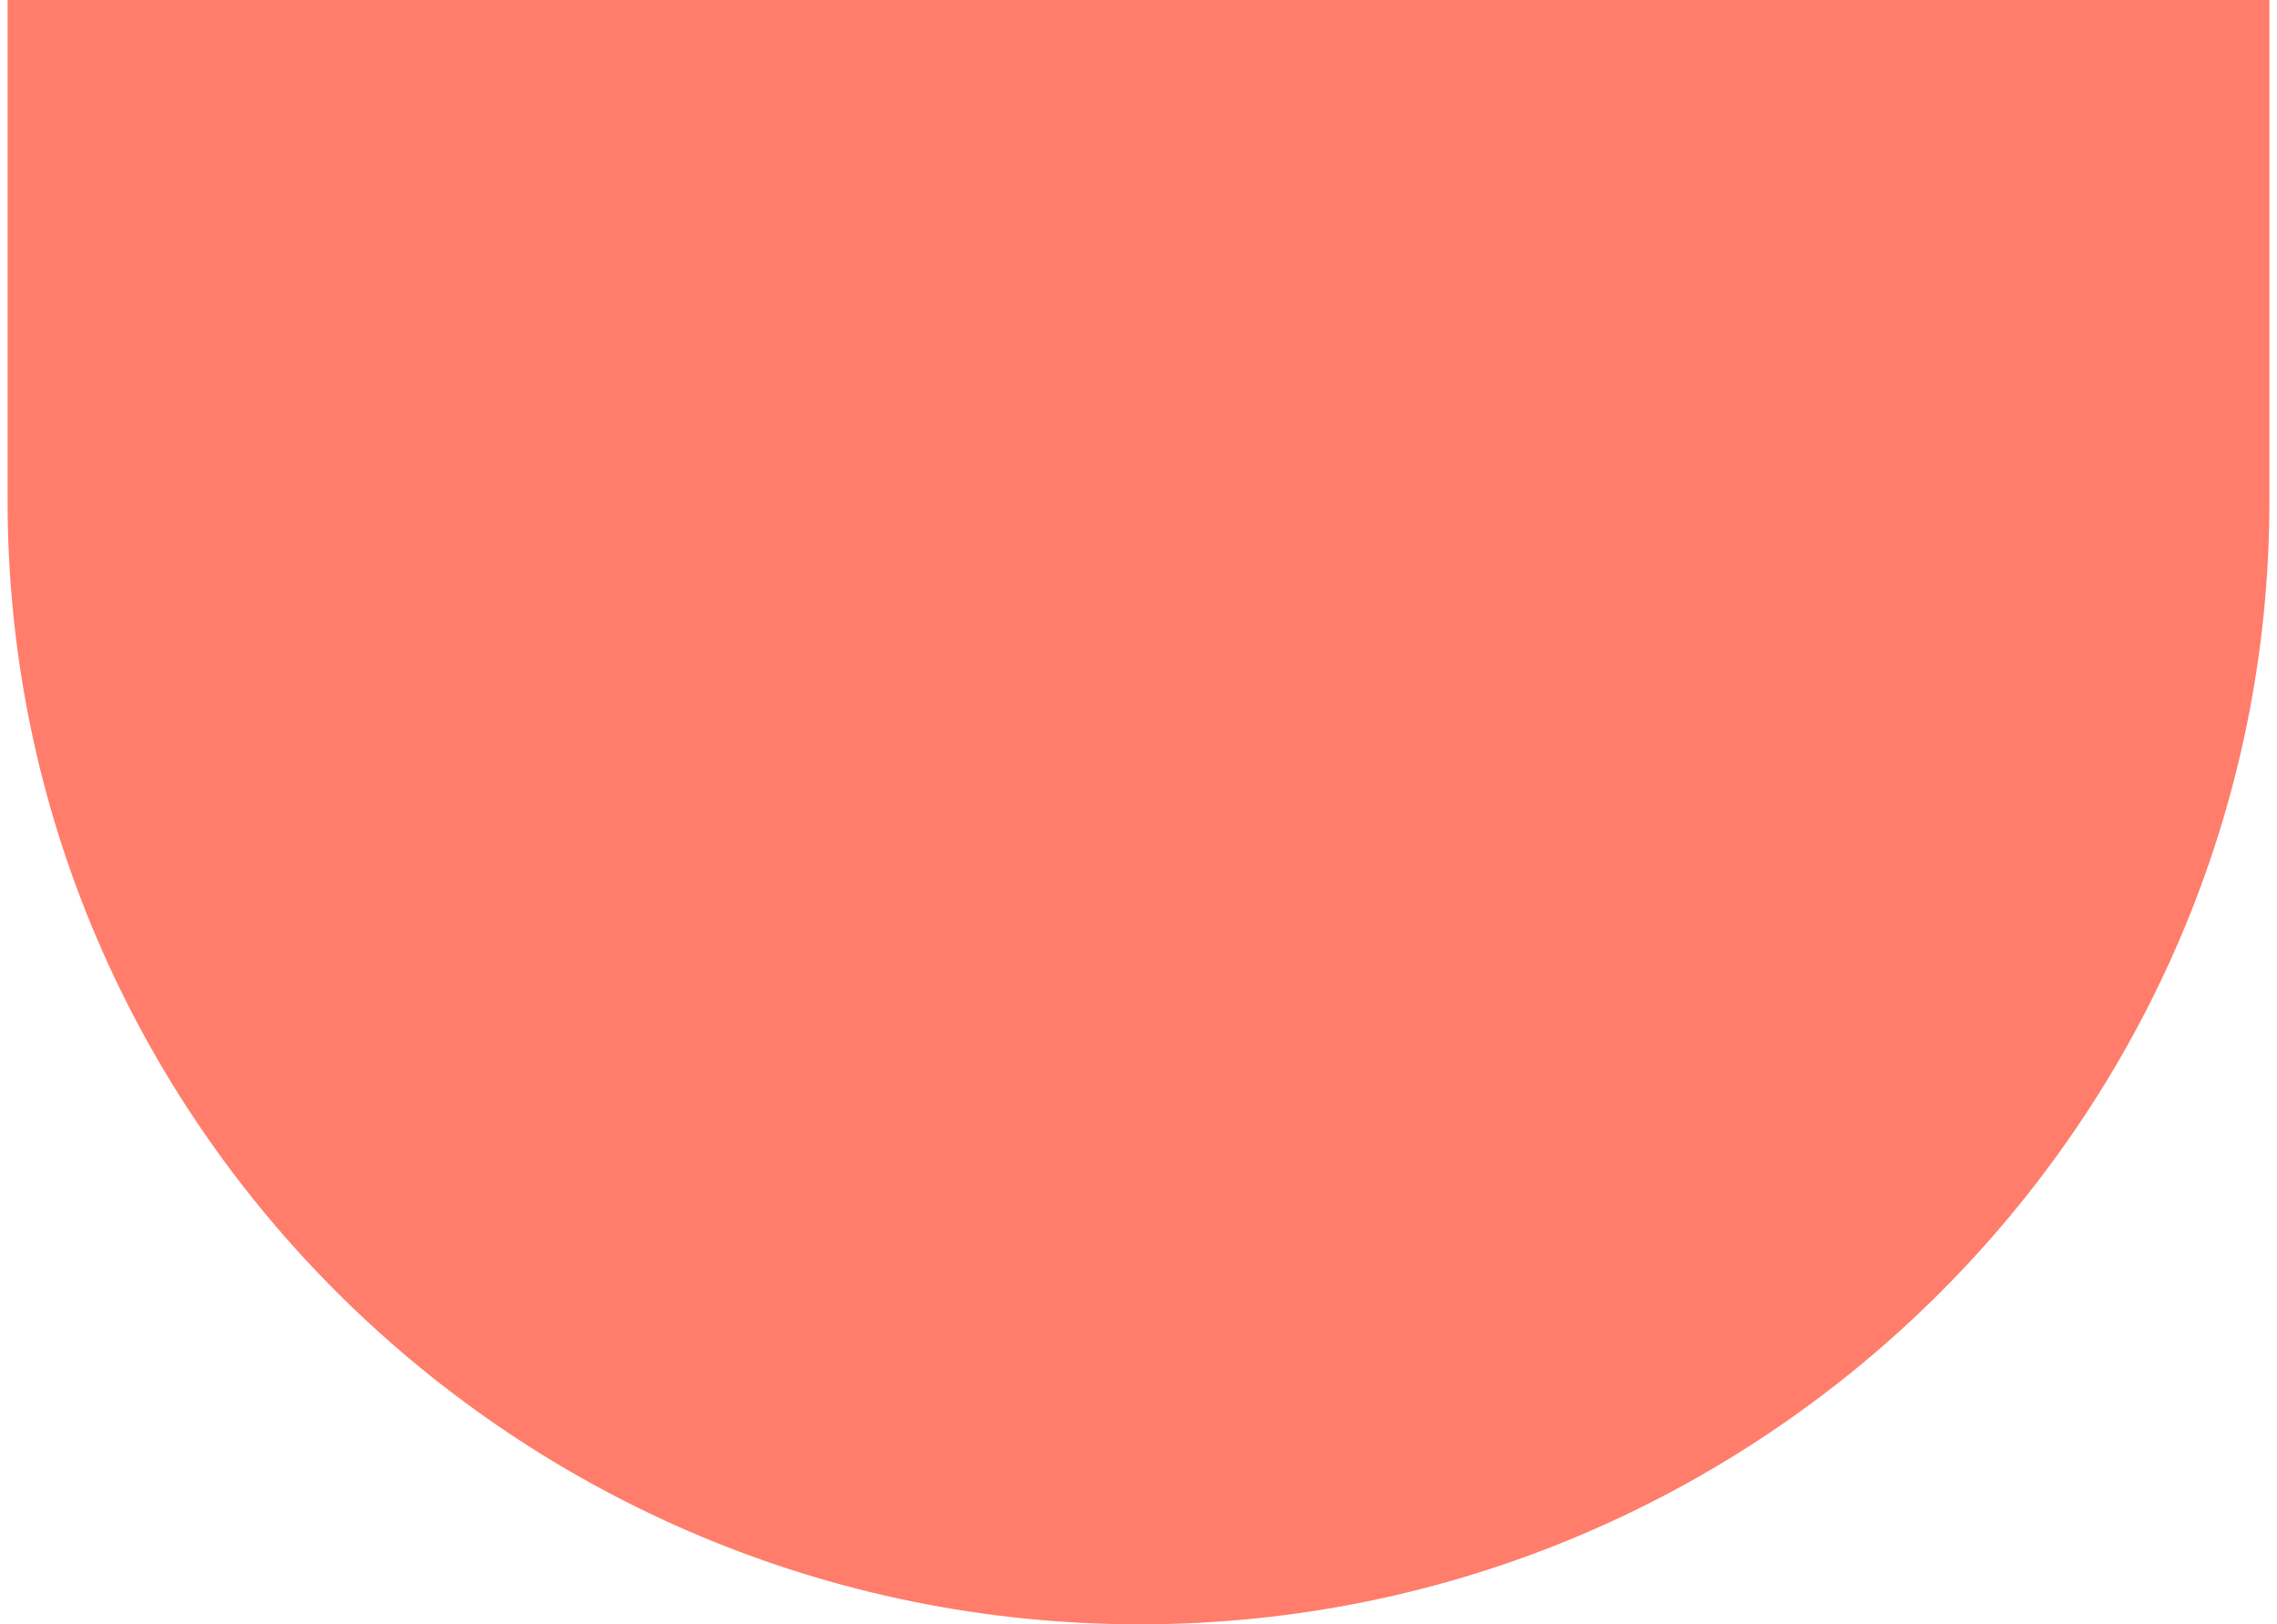 <svg xmlns="http://www.w3.org/2000/svg" width="150" height="107" fill="none"><path fill="#FF7D6A" fill-rule="evenodd" d="M.5 33V0h149v33c0 40.769-33.417 74-74.414 74C34.09 107 .5 73.94.5 33Z" clip-rule="evenodd"/></svg>